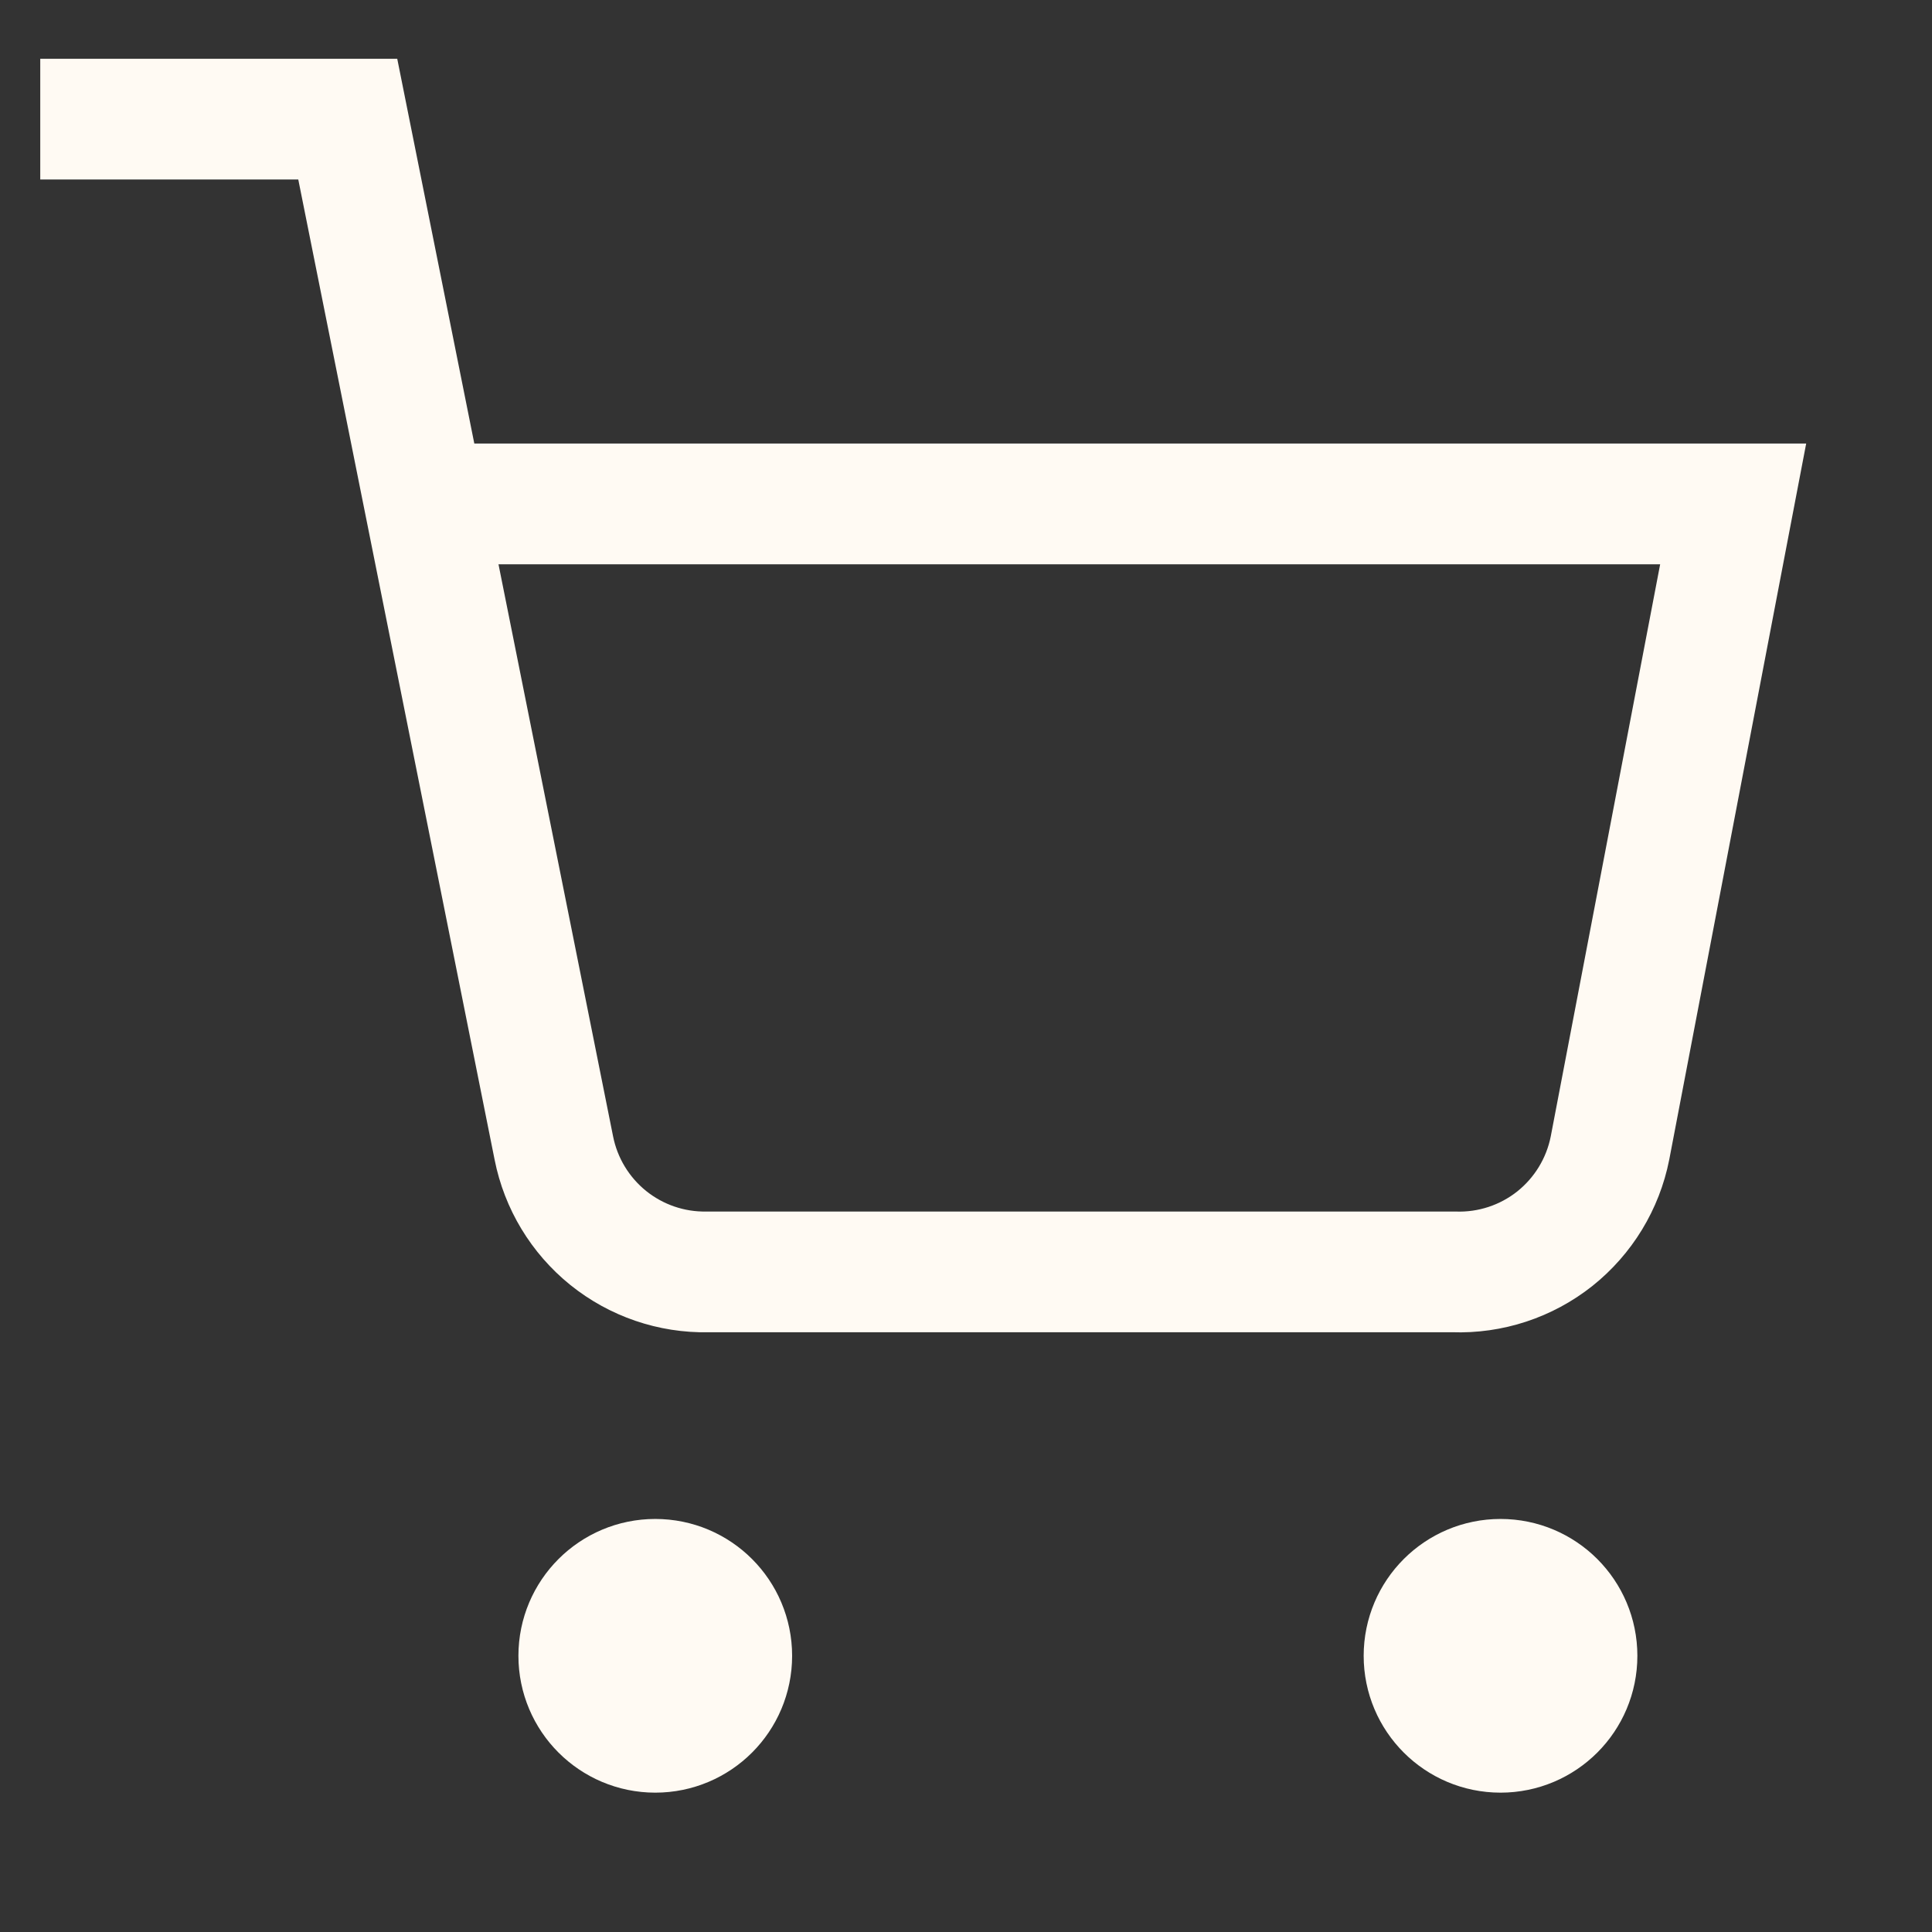 <svg width="24" height="24" viewBox="0 0 24 24" fill="none" xmlns="http://www.w3.org/2000/svg">
<rect x="0" y="0" width="24" height="24" fill="#333333" stroke="none"/>
<path d="M8.14 21.519C8.665 21.519 9.09 21.094 9.09 20.569C9.09 20.044 8.665 19.619 8.14 19.619C7.616 19.619 7.19 20.044 7.19 20.569C7.19 21.094 7.616 21.519 8.14 21.519Z" fill="#FFFAF3" stroke="#FFFAF3" stroke-width="1.5"/>
<path d="M18.64 21.519C19.165 21.519 19.59 21.094 19.59 20.569C19.59 20.044 19.165 19.619 18.64 19.619C18.116 19.619 17.69 20.044 17.69 20.569C17.69 21.094 18.116 21.519 18.64 21.519Z" fill="#FFFAF3" stroke="#FFFAF3" stroke-width="1.5"/>
<path d="M0.5 1.48H4.32L6.88 14.261C6.967 14.701 7.206 15.096 7.555 15.378C7.904 15.659 8.341 15.809 8.79 15.8H18.06C18.514 15.816 18.958 15.67 19.314 15.388C19.669 15.105 19.912 14.706 20 14.261L21.53 6.26H5.27" stroke="#FFFAF3" stroke-width="1.5"/>
</svg>
